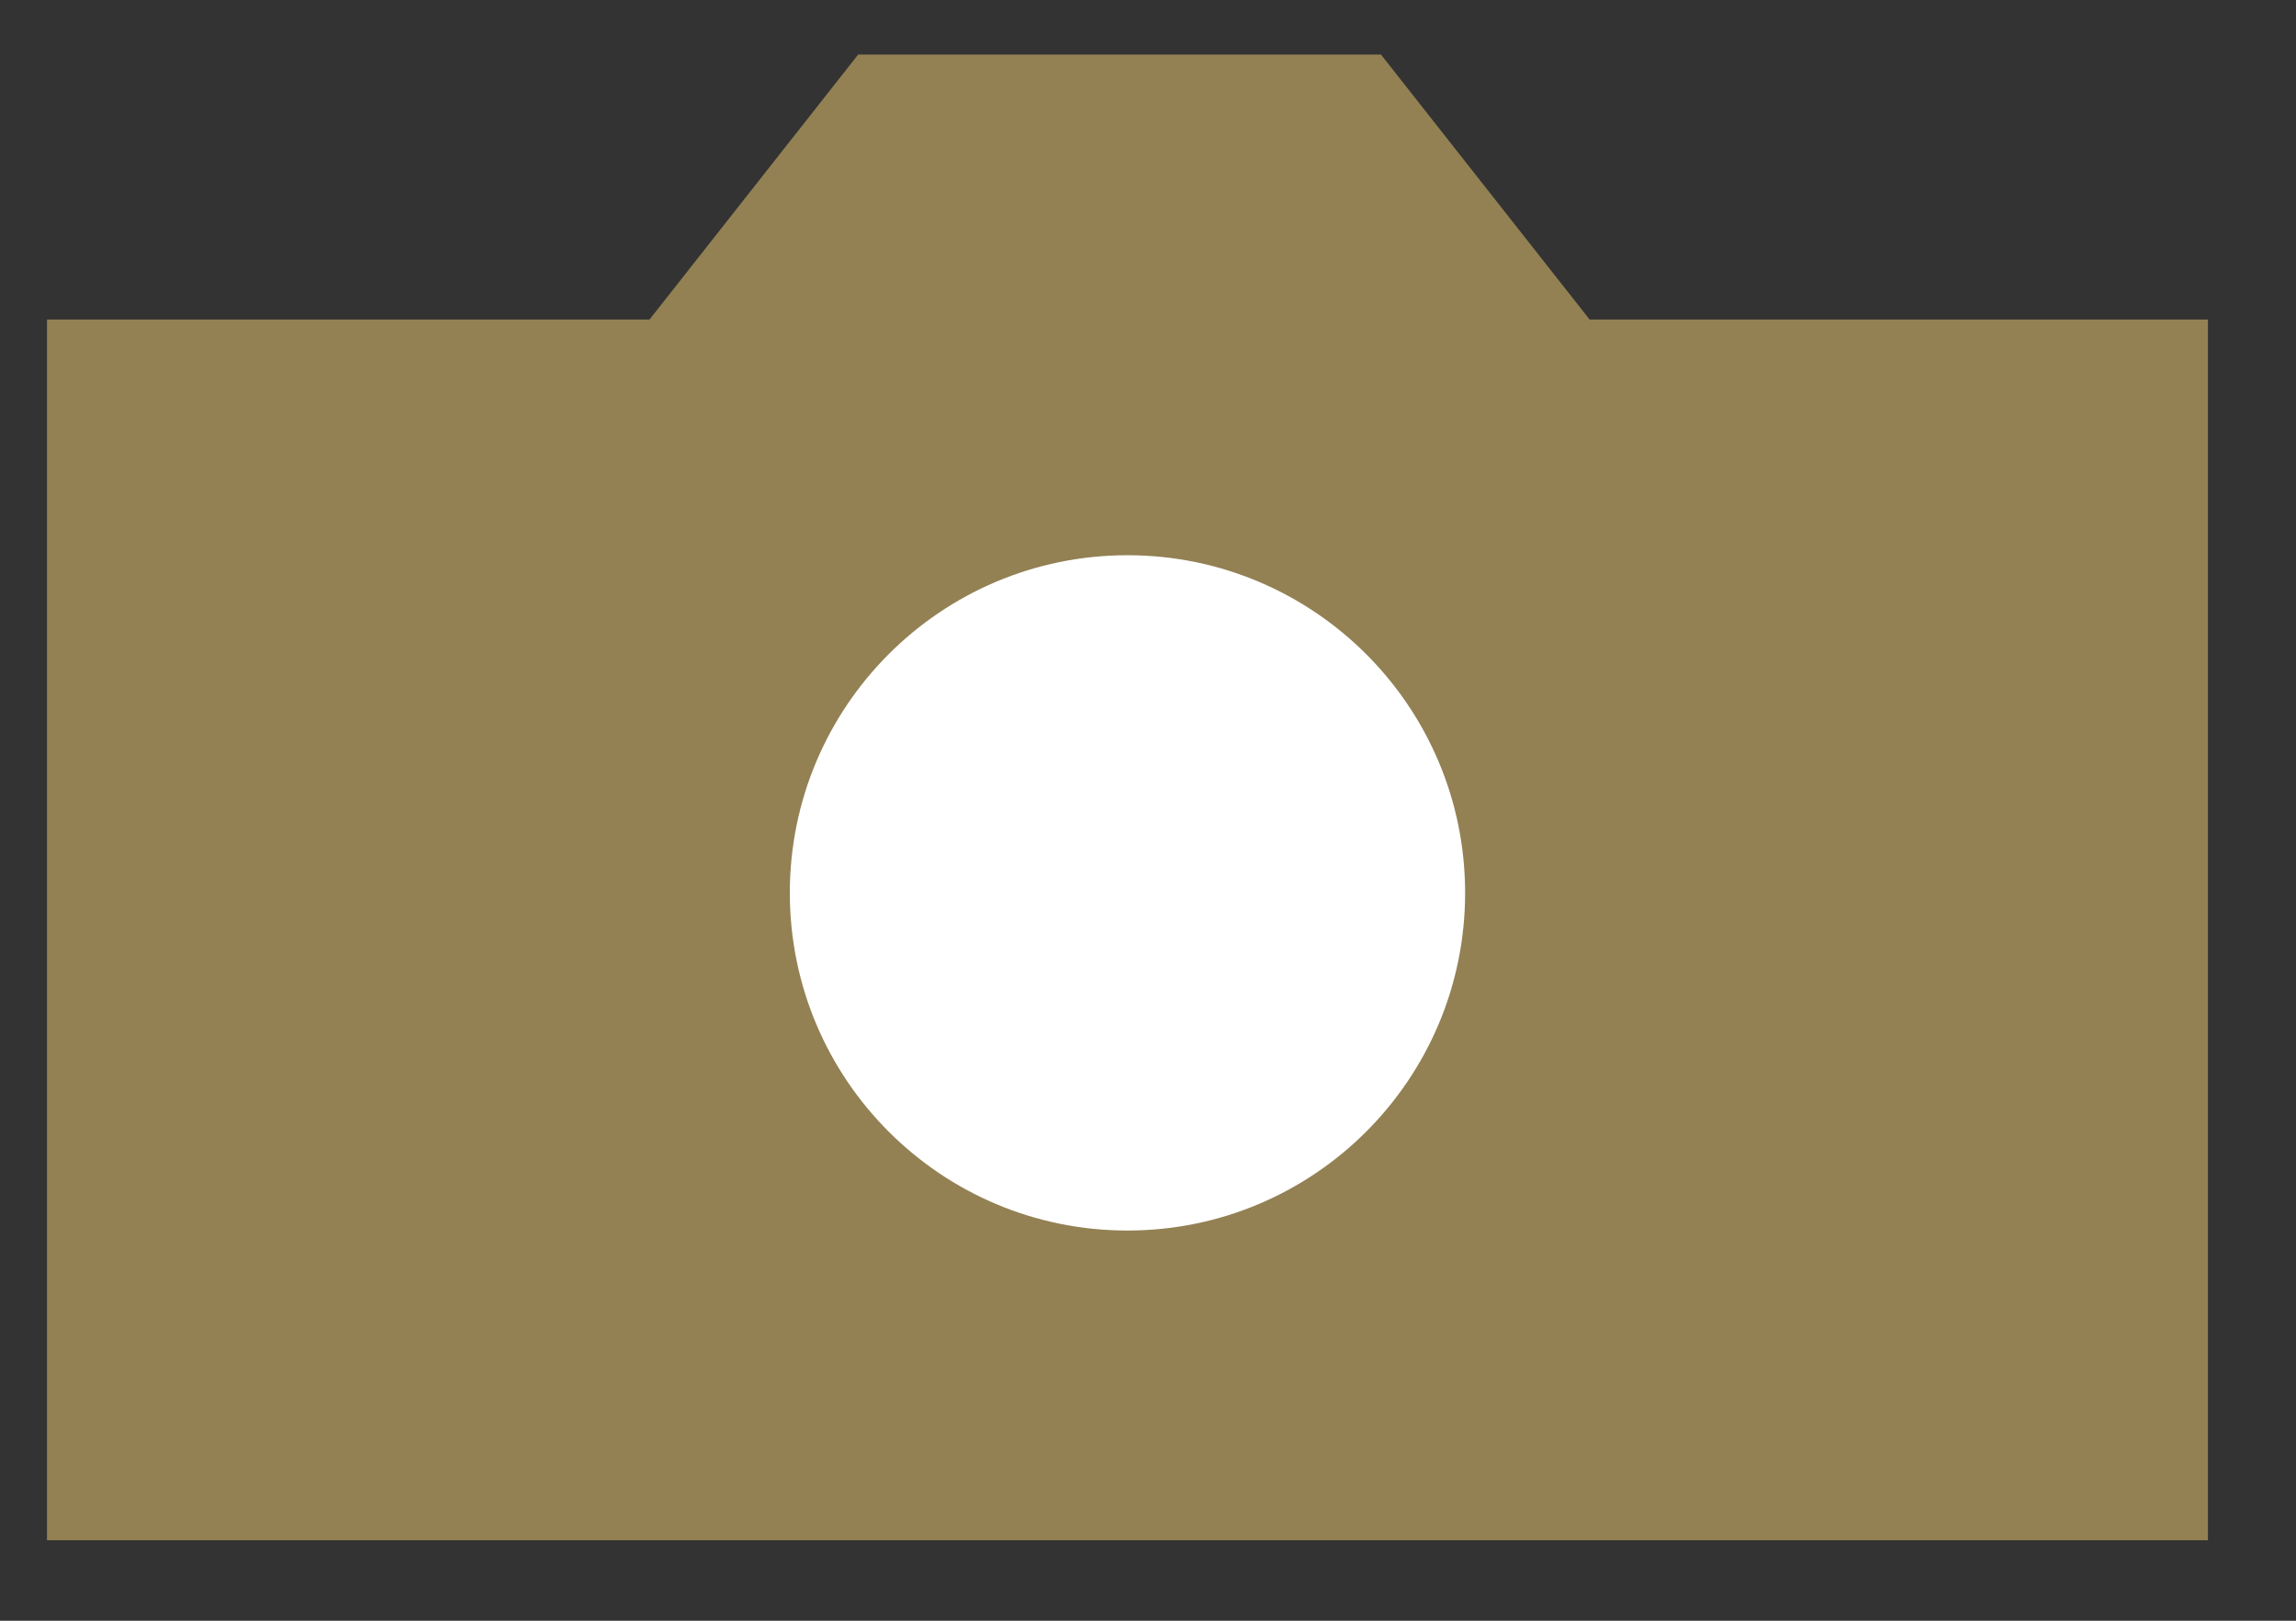 <svg width="17" height="12" viewBox="0 0 17 12" fill="none" xmlns="http://www.w3.org/2000/svg">
<rect x="0" y="0" width="17" height="12" fill="#333333" stroke="none"/>
<path d="M0.348 11.404V2.366H4.809L6.354 0.404H10.225L11.77 2.366L16.348 2.366V11.404L0.348 11.404Z" fill="#938154"/>
<path d="M10.848 6.611C10.848 7.992 9.728 9.111 8.348 9.111C6.967 9.111 5.848 7.992 5.848 6.611C5.848 5.231 6.967 4.111 8.348 4.111C9.728 4.111 10.848 5.231 10.848 6.611Z" fill="white"/>
</svg>
